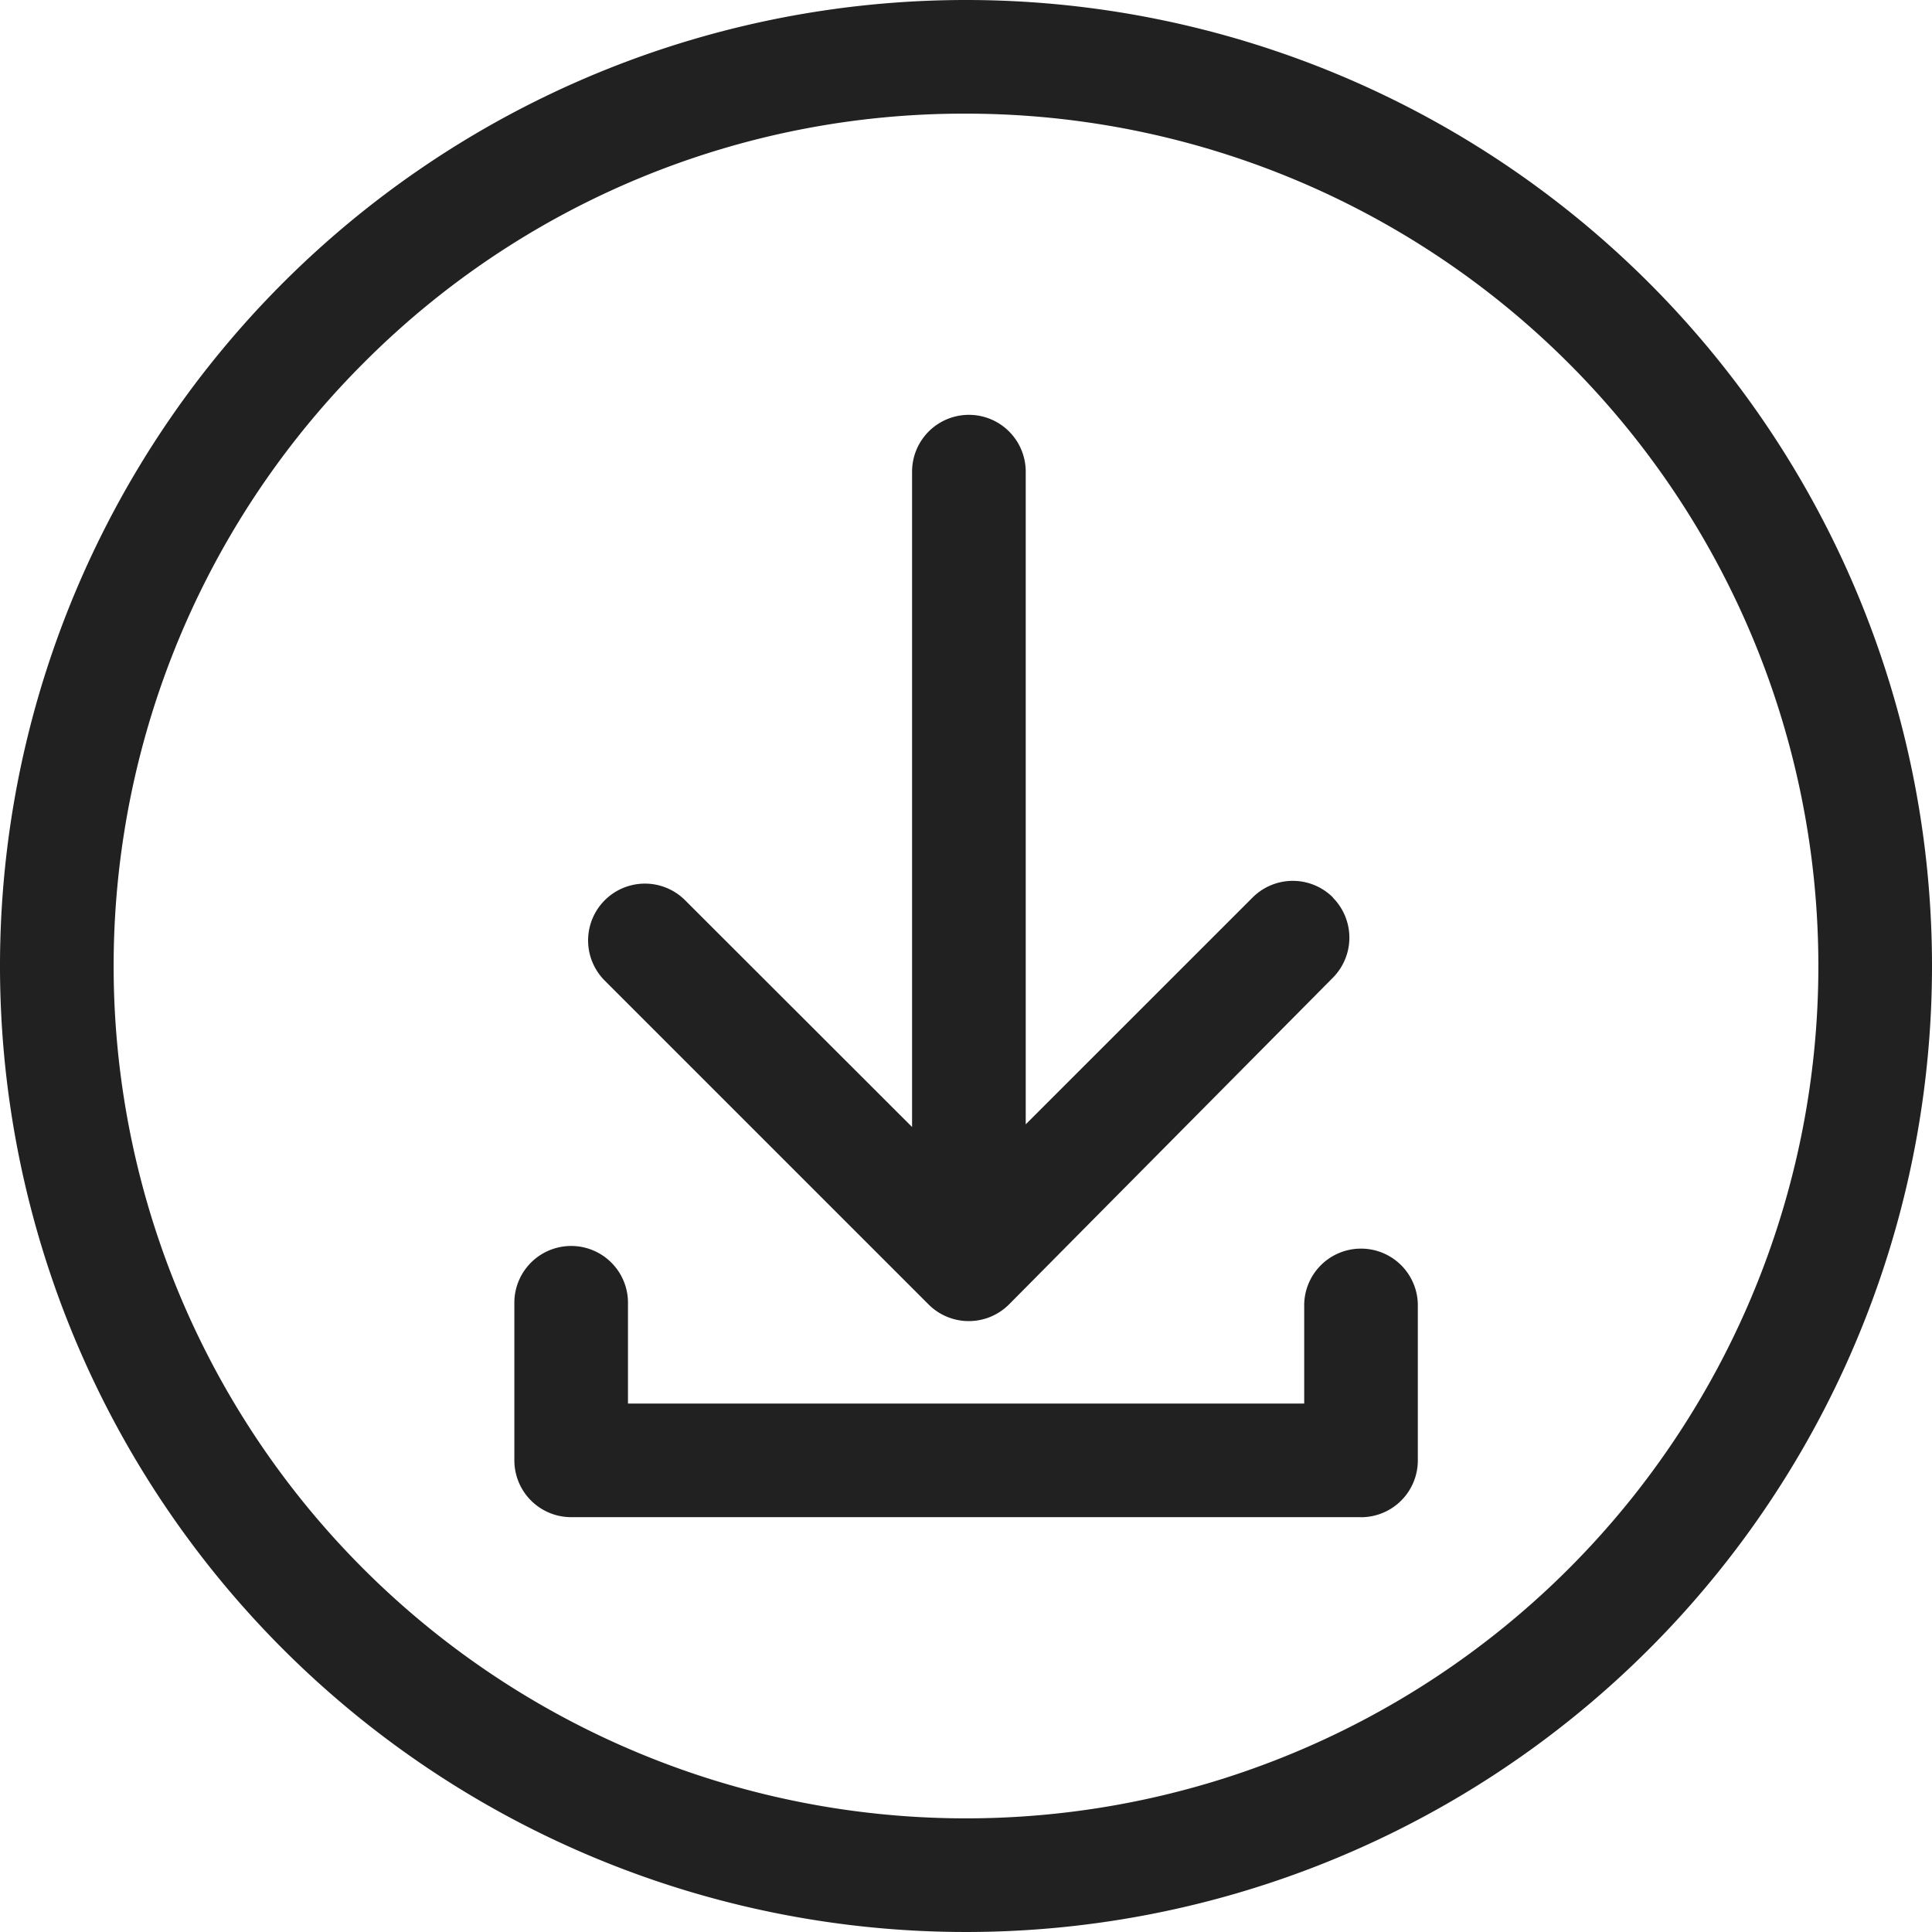 <svg id="グループ_119112" data-name="グループ 119112" xmlns="http://www.w3.org/2000/svg" xmlns:xlink="http://www.w3.org/1999/xlink" width="62.626" height="62.626" viewBox="0 0 62.626 62.626">
  <defs>
    <clipPath id="clip-path">
      <rect id="長方形_148872" data-name="長方形 148872" width="62.626" height="62.626" fill="none"/>
    </clipPath>
  </defs>
  <g id="グループ_119111" data-name="グループ 119111" transform="translate(0 0)" clip-path="url(#clip-path)">
    <path id="パス_69169" data-name="パス 69169" d="M31.313,3.684A27.629,27.629,0,0,1,50.85,50.85,27.629,27.629,0,0,1,11.776,11.776,27.445,27.445,0,0,1,31.313,3.684m0-3.684A31.313,31.313,0,1,0,62.626,31.313,31.313,31.313,0,0,0,31.313,0" transform="translate(0 0)" fill="#212121"/>
    <path id="パス_69170" data-name="パス 69170" d="M47.919,58.406h-25.6a1.842,1.842,0,0,1-1.842-1.842V51.5a1.842,1.842,0,1,1,3.683,0v3.223h21.92V51.5a1.842,1.842,0,0,1,3.683,0v5.066a1.842,1.842,0,0,1-1.842,1.842" transform="translate(-3.804 -9.227)" fill="#212121"/>
    <path id="パス_69171" data-name="パス 69171" d="M47.557,32.158a1.842,1.842,0,0,0-2.6,0L37.6,39.513V18.357a1.842,1.842,0,0,0-3.684,0V39.6L26.559,32.25a1.842,1.842,0,1,0-2.605,2.605l10.5,10.5a1.843,1.843,0,0,0,2.6,0l10.5-10.592a1.842,1.842,0,0,0,0-2.6" transform="translate(-4.351 -3.068)" fill="#212121"/>
  </g>
</svg>
